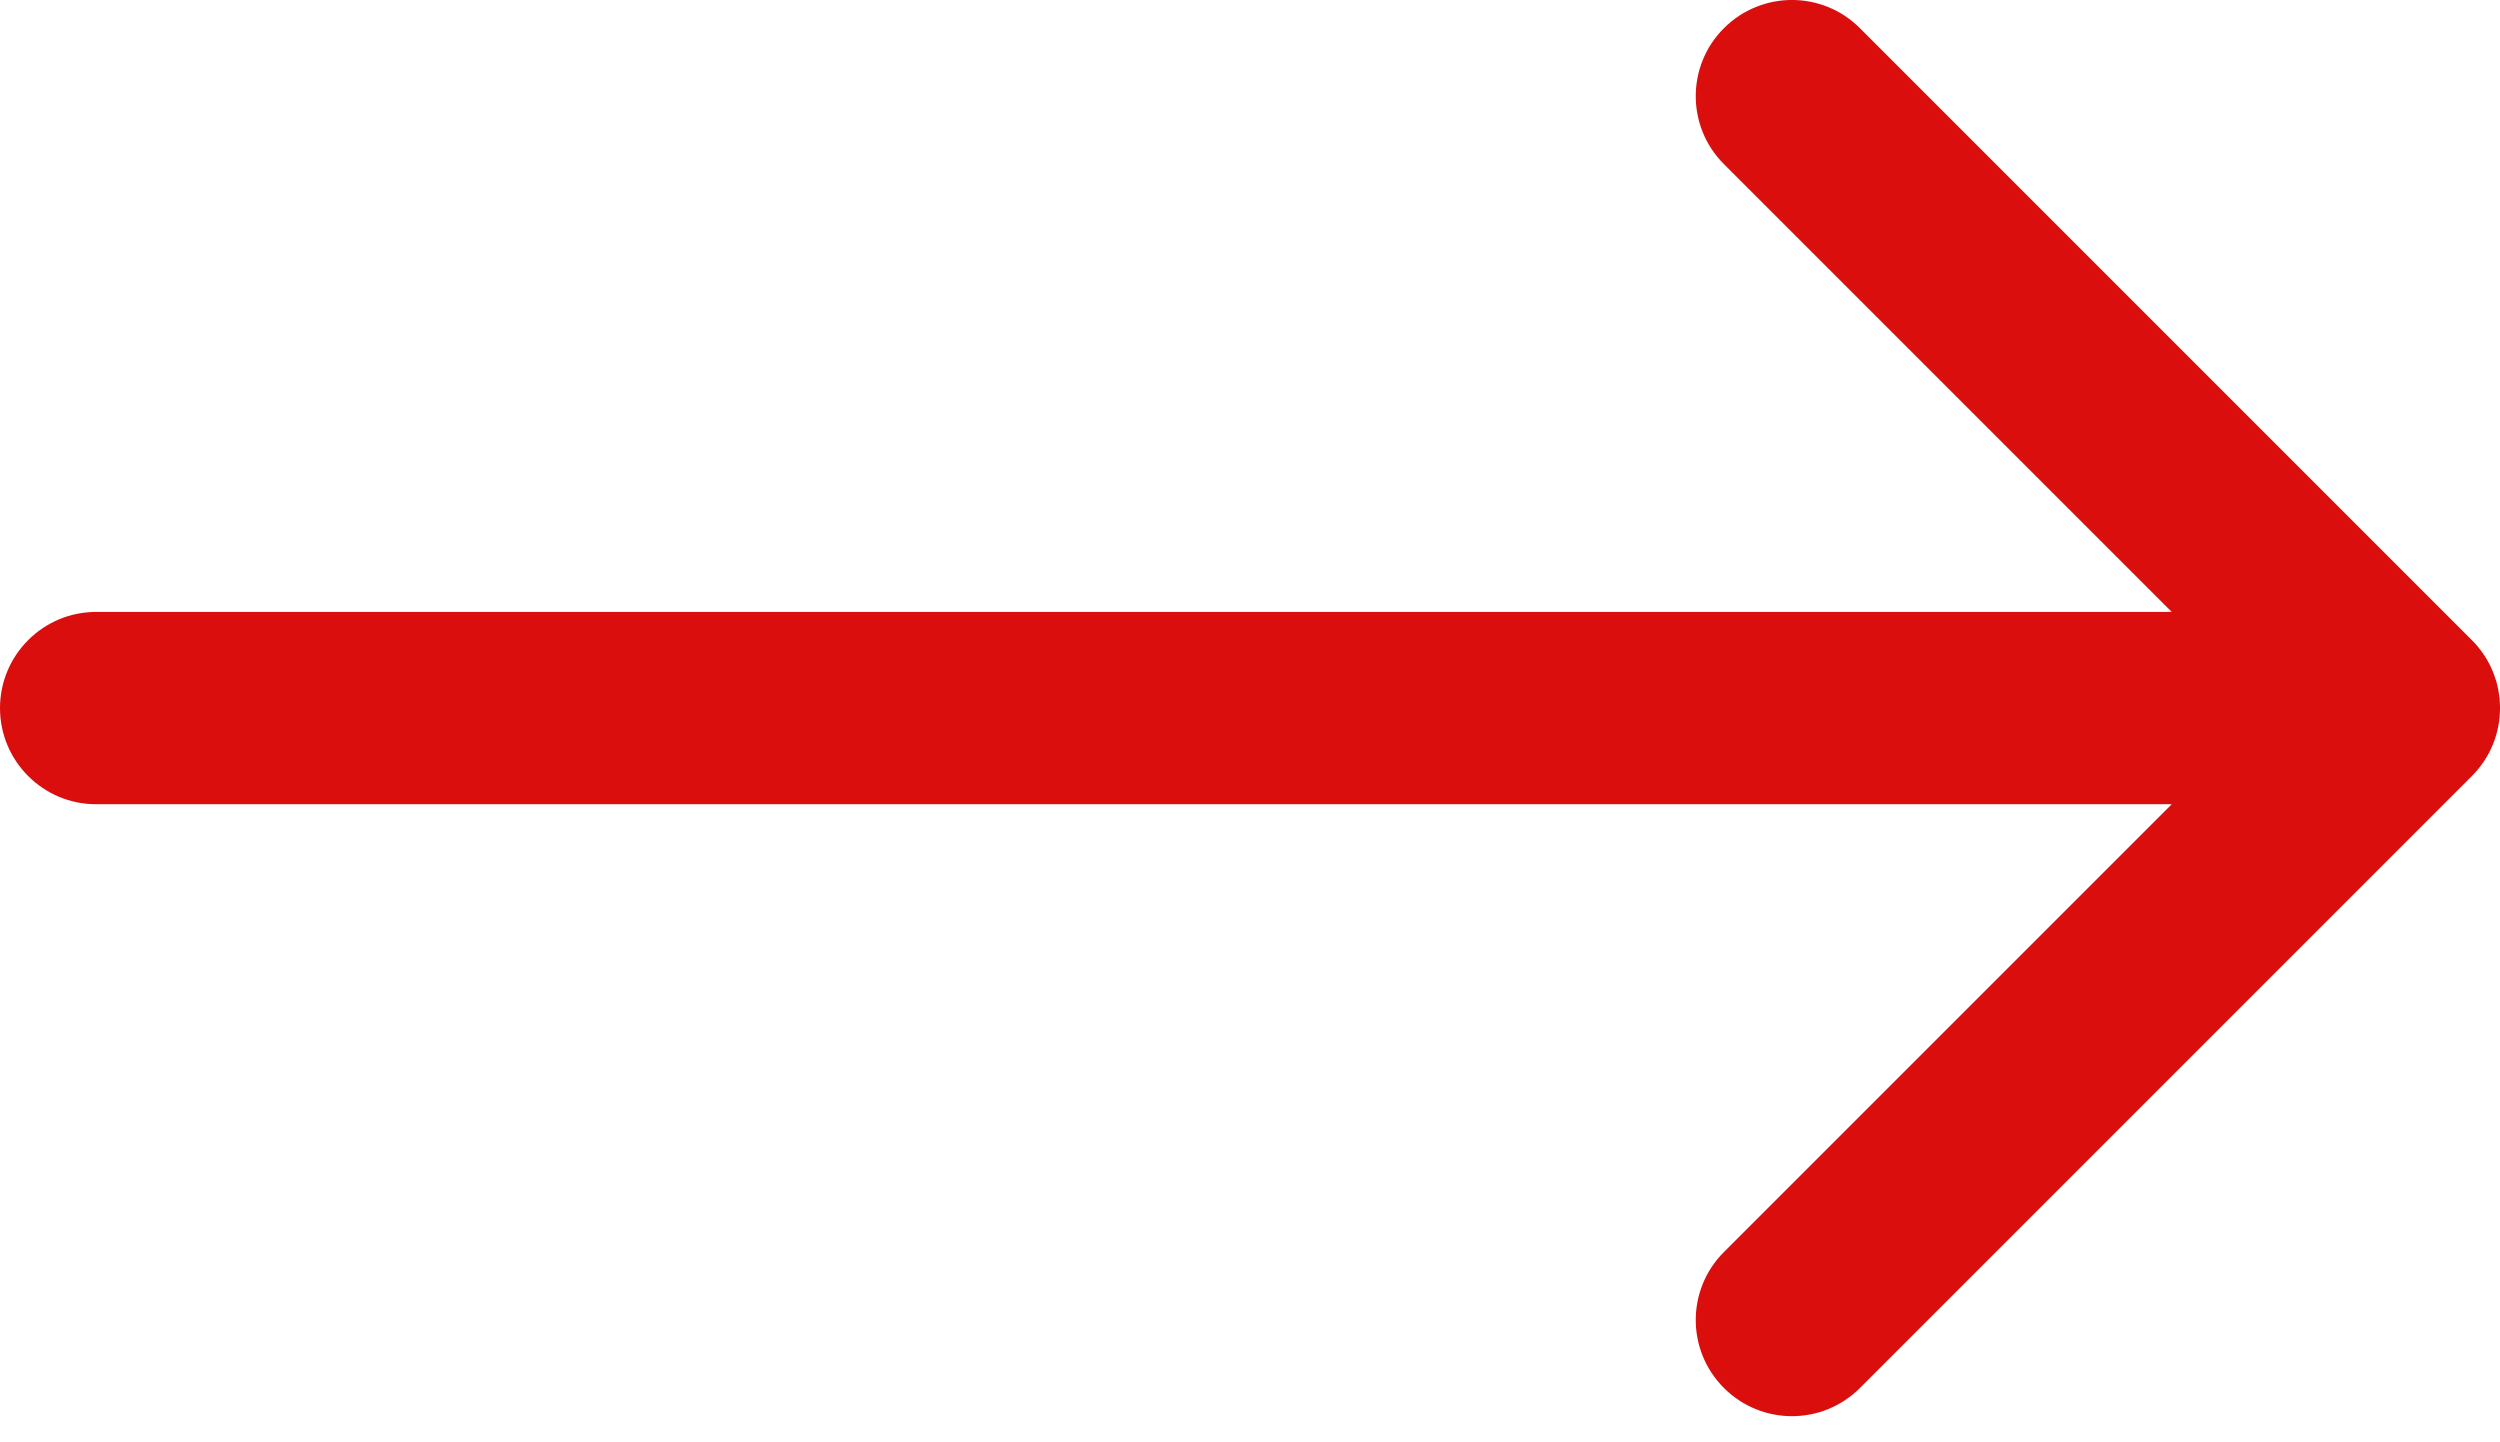 <svg width="26" height="15" viewBox="0 0 26 15" fill="none" xmlns="http://www.w3.org/2000/svg">
<path d="M1 8.364C0.448 8.364 4.82823e-08 7.916 0 7.364C-4.82823e-08 6.812 0.448 6.364 1 6.364L1 7.364L1 8.364ZM25.707 6.657C26.098 7.047 26.098 7.681 25.707 8.071L19.343 14.435C18.953 14.826 18.32 14.826 17.929 14.435C17.538 14.045 17.538 13.411 17.929 13.021L23.586 7.364L17.929 1.707C17.538 1.317 17.538 0.683 17.929 0.293C18.32 -0.098 18.953 -0.098 19.343 0.293L25.707 6.657ZM1 7.364L1 6.364L25 6.364L25 7.364L25 8.364L1 8.364L1 7.364Z" fill="#DB0E0E"/>
</svg>
